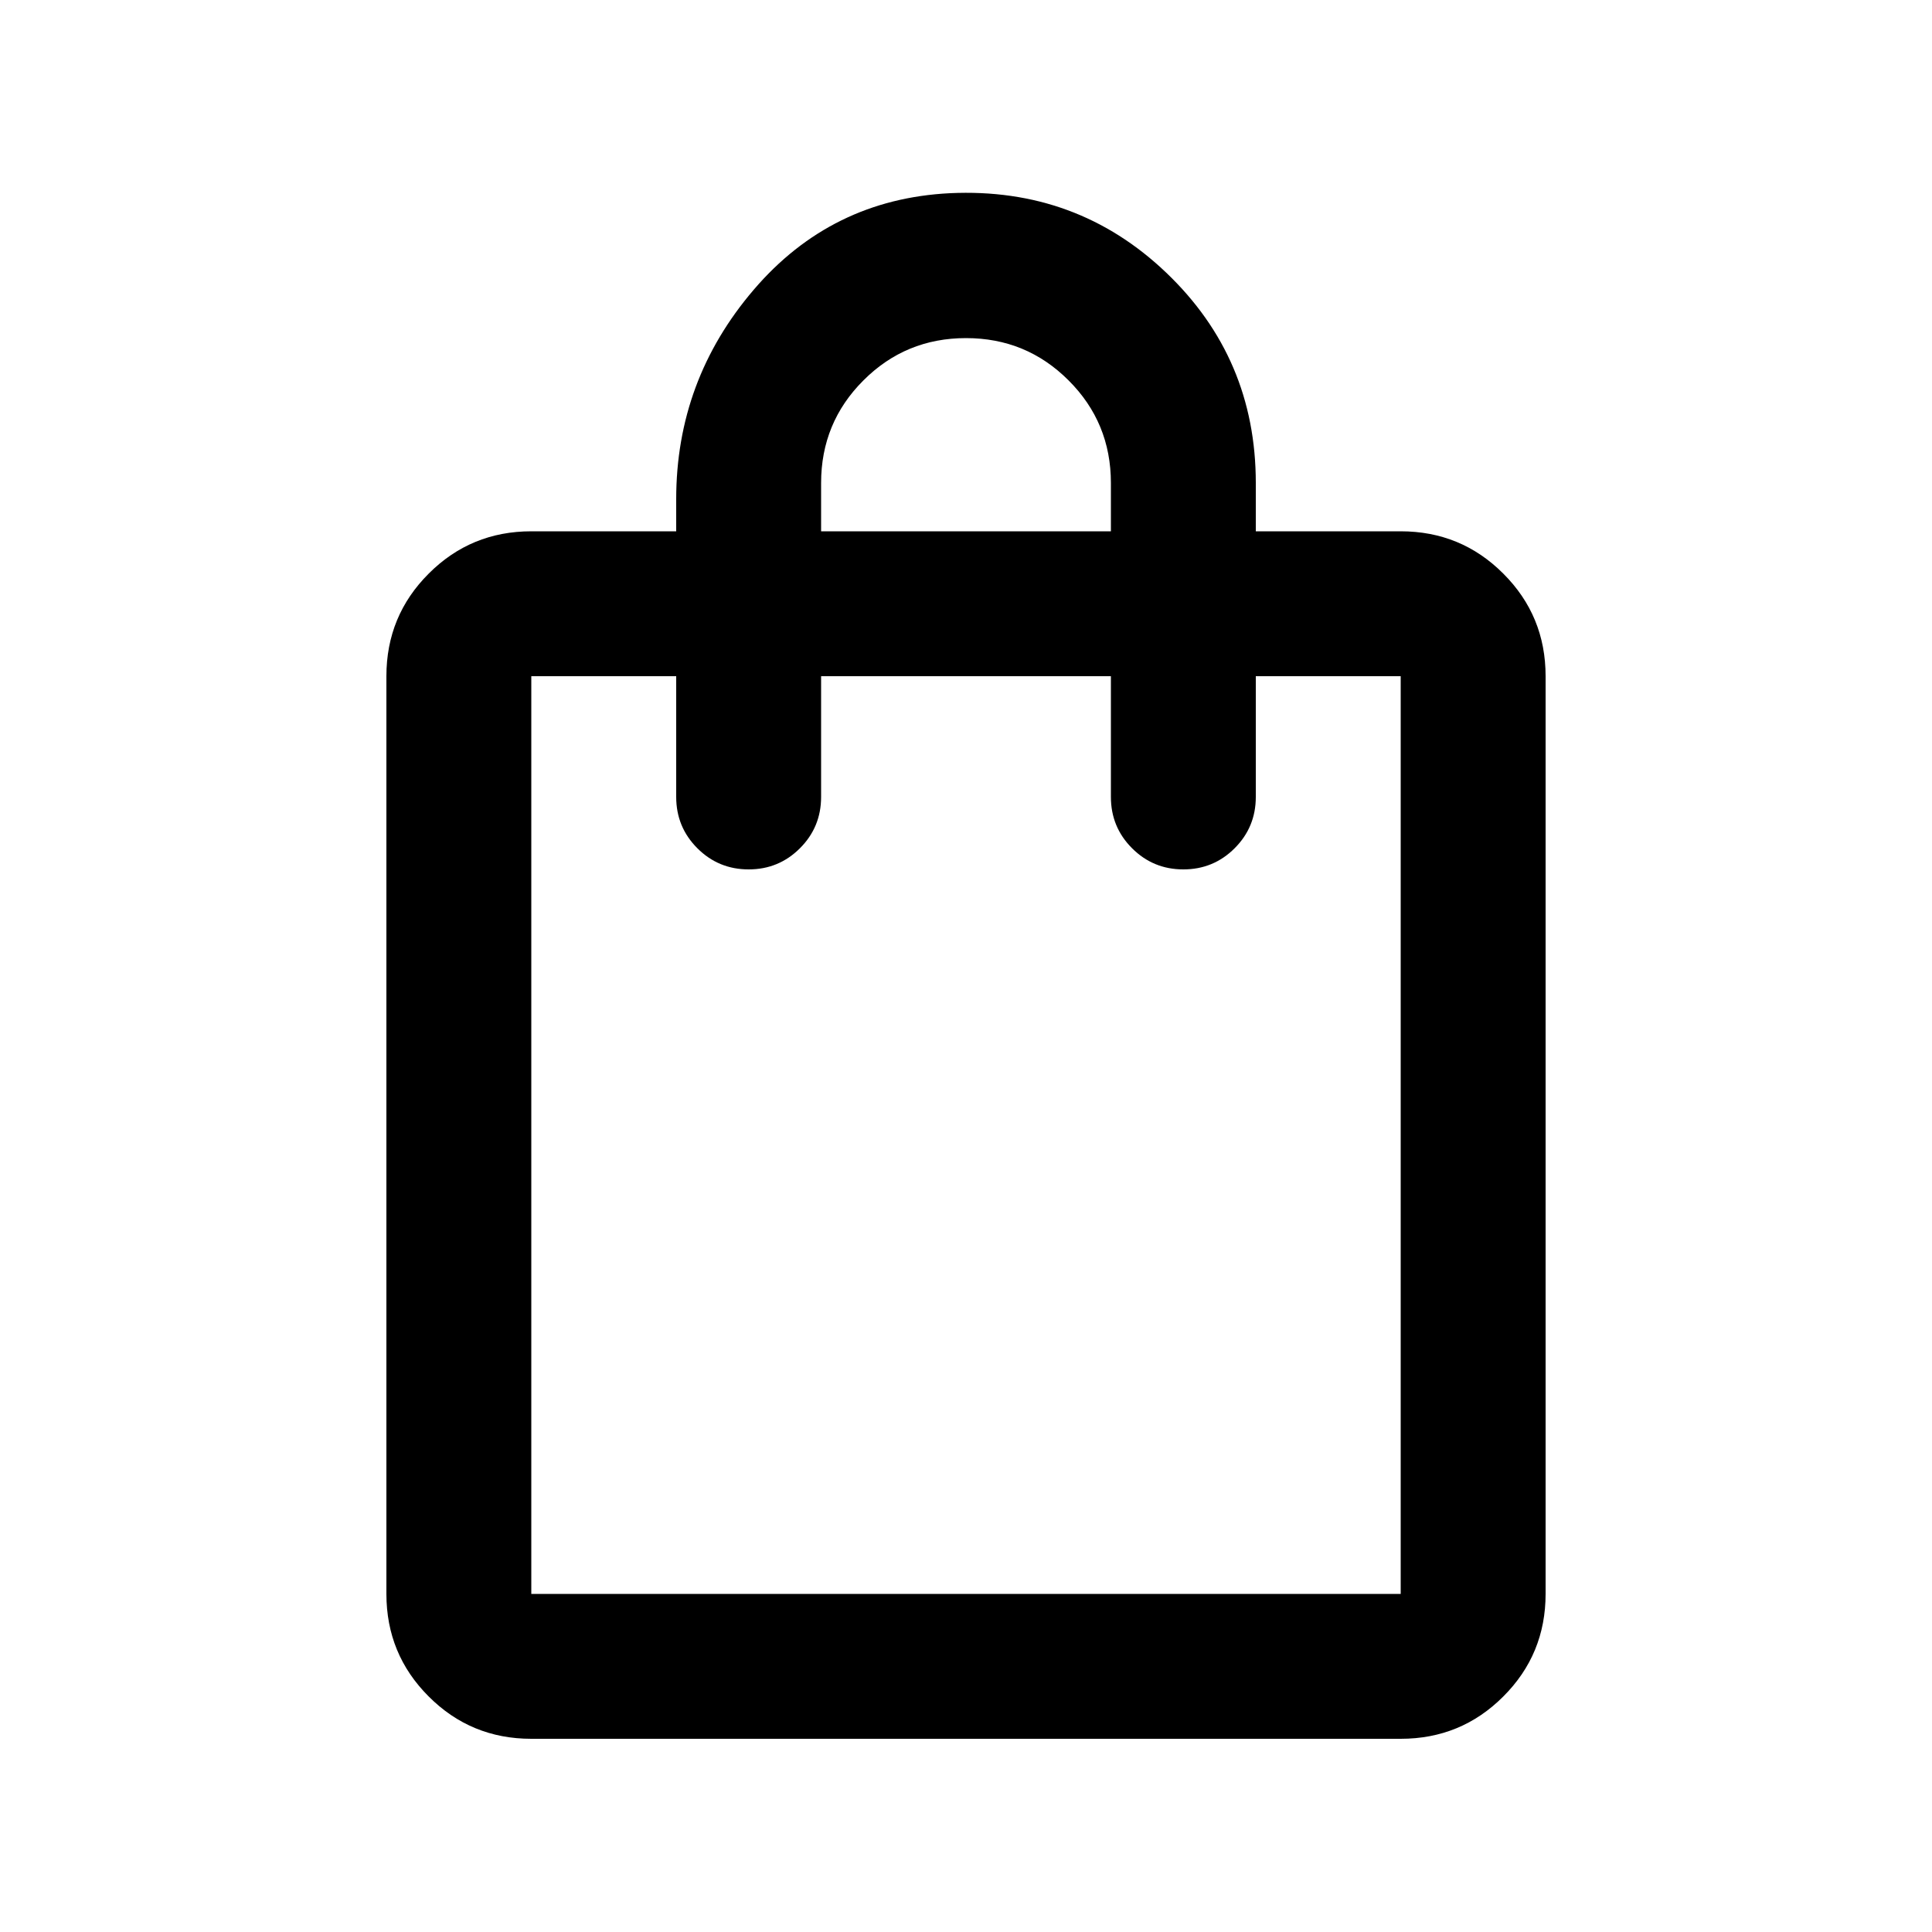 <svg xmlns="http://www.w3.org/2000/svg" height="20" width="20"><path d="M5.5 18q-.625 0-1.062-.438Q4 17.125 4 16.5V7q0-.625.438-1.062Q4.875 5.5 5.5 5.5H7v-.333Q7 3.938 7.802 3q.802-.938 2.031-1 1.313-.062 2.24.823Q13 3.708 13 5v.5h1.5q.625 0 1.062.438Q16 6.375 16 7v9.5q0 .625-.438 1.062Q15.125 18 14.5 18Zm0-1.5h9V7H13v1.25q0 .312-.219.531Q12.562 9 12.25 9q-.312 0-.531-.219-.219-.219-.219-.531V7h-3v1.25q0 .312-.219.531Q8.062 9 7.75 9q-.312 0-.531-.219Q7 8.562 7 8.25V7H5.5v9.5Zm3-11h3V5q0-.625-.438-1.062Q10.625 3.5 10 3.5t-1.062.438Q8.5 4.375 8.5 5Zm-3 11V7v9.5Z"/></svg>